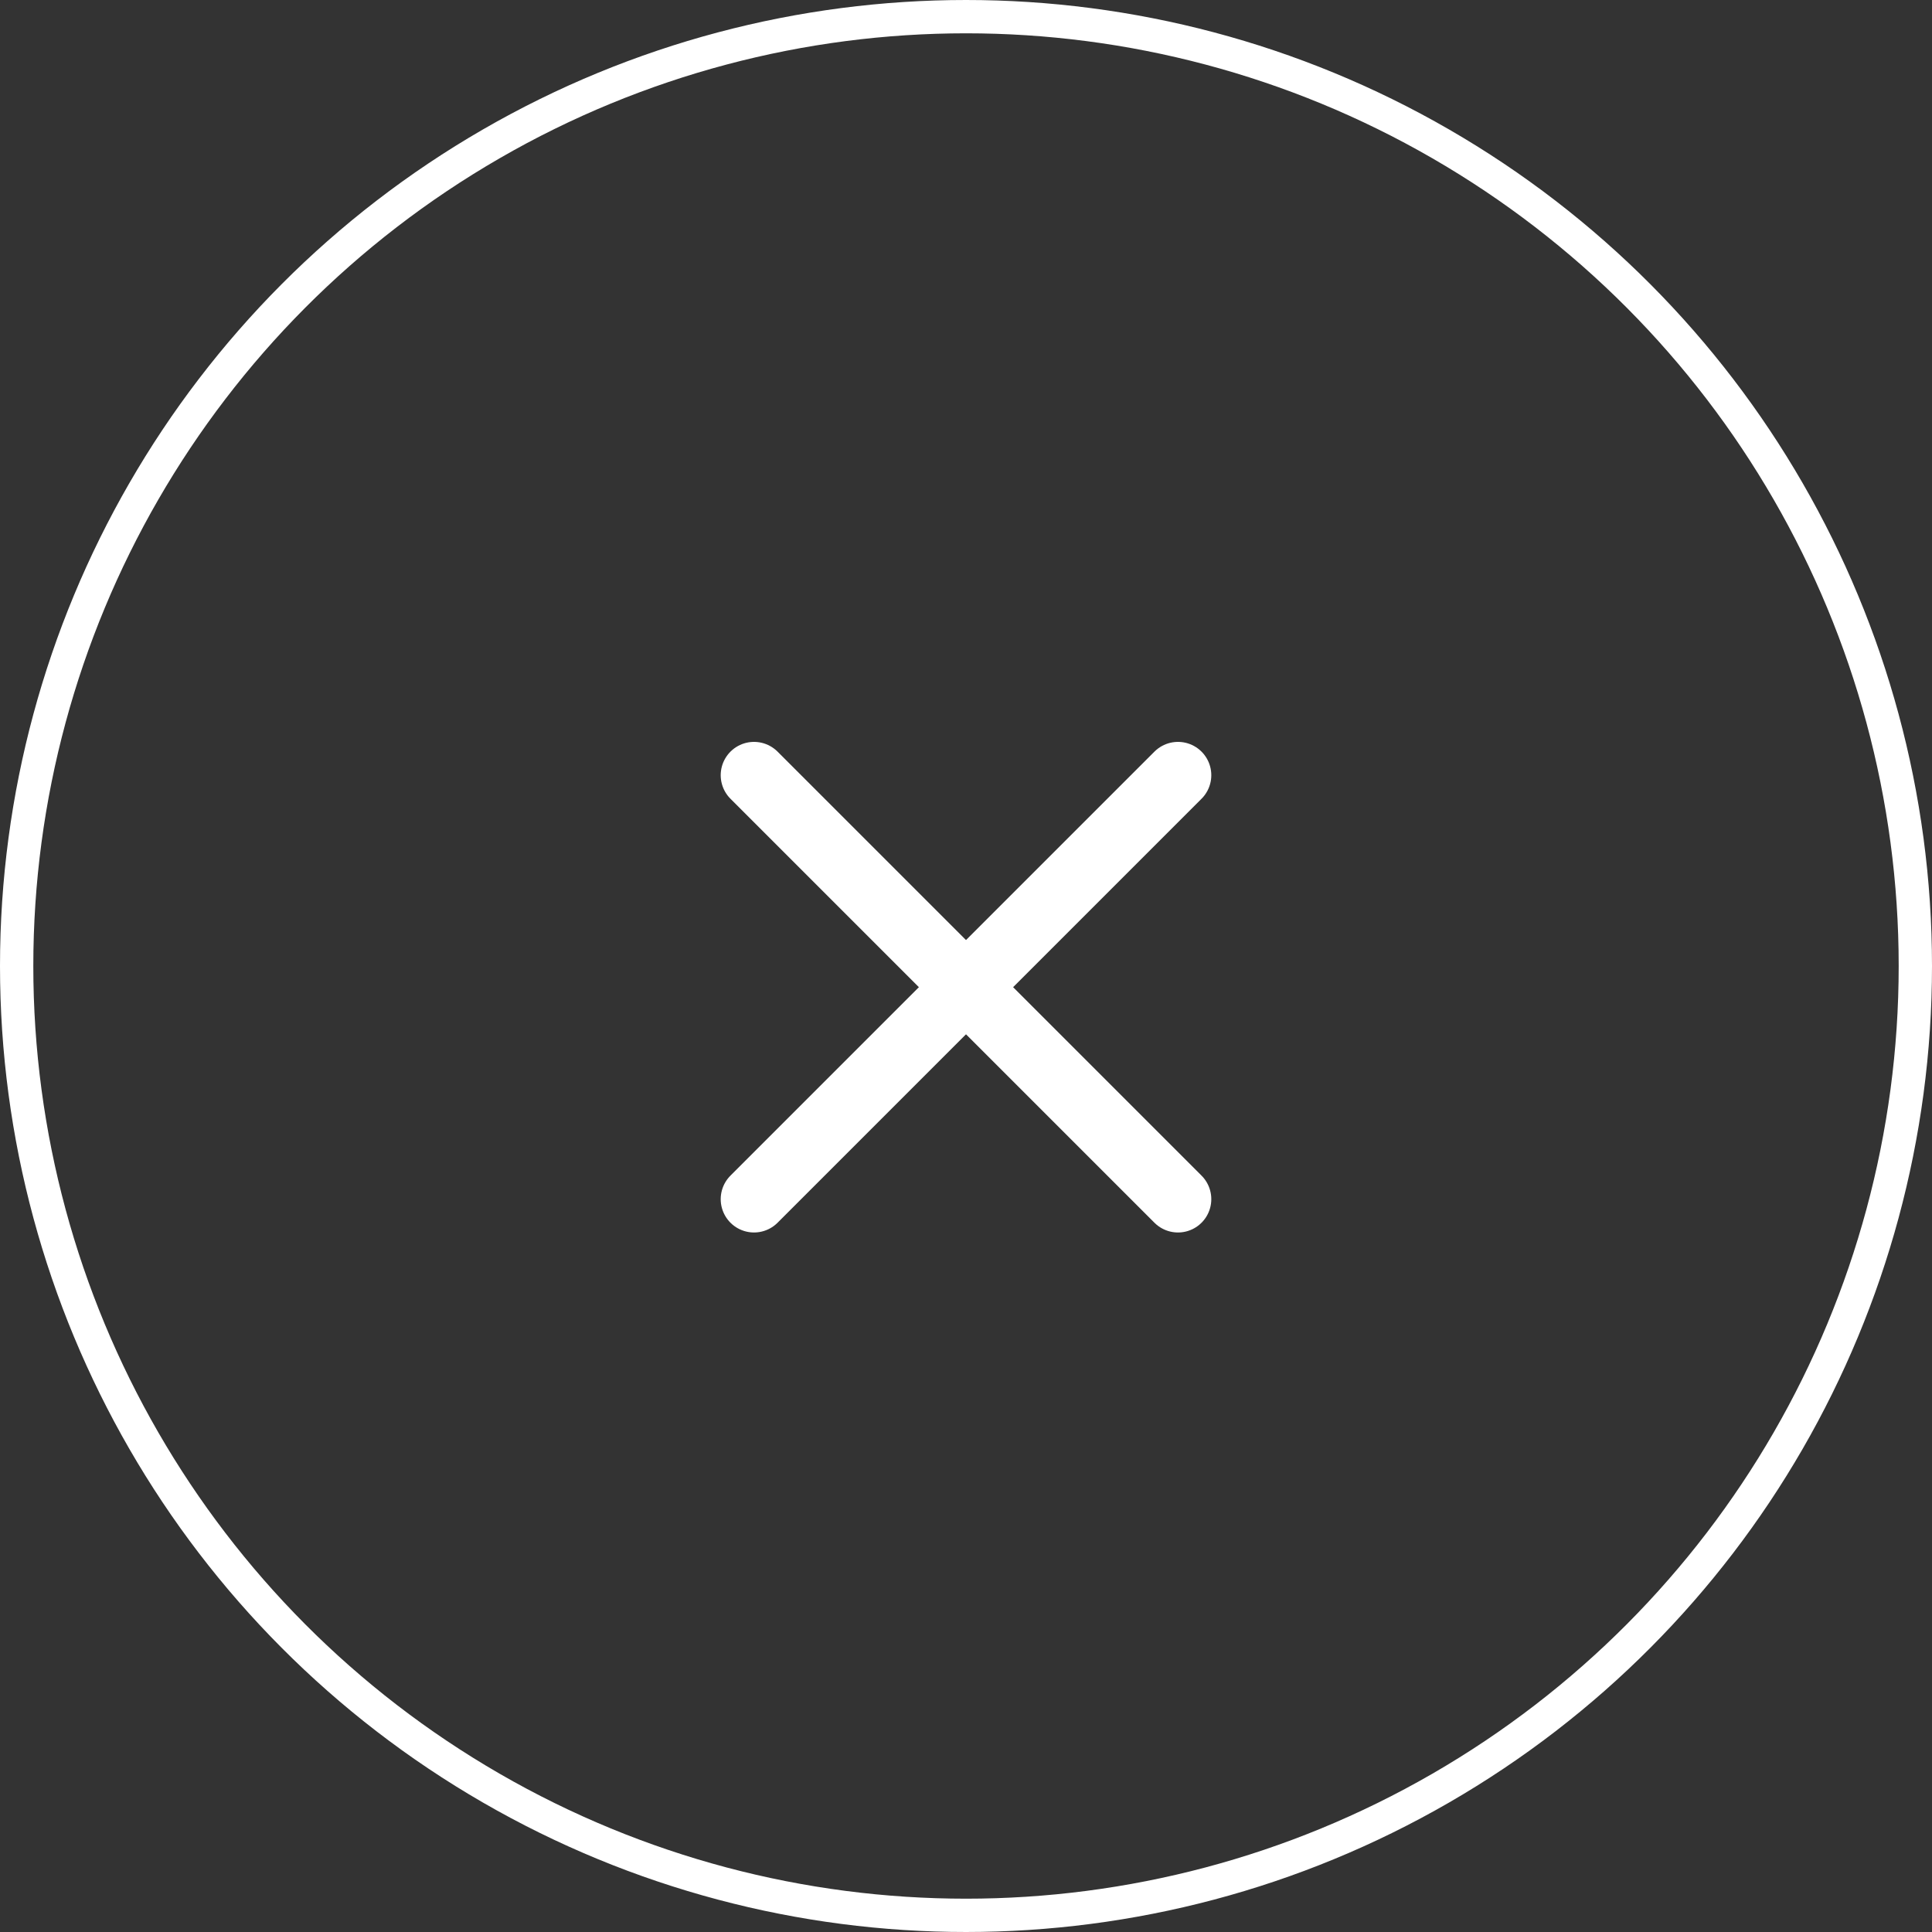 <?xml version="1.0" encoding="UTF-8"?> <svg xmlns="http://www.w3.org/2000/svg" width="58" height="58" viewBox="0 0 58 58" fill="none"><rect x="0" y="0" width="58" height="58" fill="#333333" stroke="none"/><g clip-path="url(#clip0_865_171)"><circle cx="29" cy="29" r="28.5" stroke="white"></circle><path d="M22.636 36L35.364 23.272" stroke="white" stroke-width="2" stroke-linecap="round" stroke-linejoin="round"></path><path d="M35.364 36L22.636 23.272" stroke="white" stroke-width="2" stroke-linecap="round" stroke-linejoin="round"></path></g><defs><clipPath id="clip0_865_171"><rect width="58" height="58" fill="white"></rect></clipPath></defs></svg> 